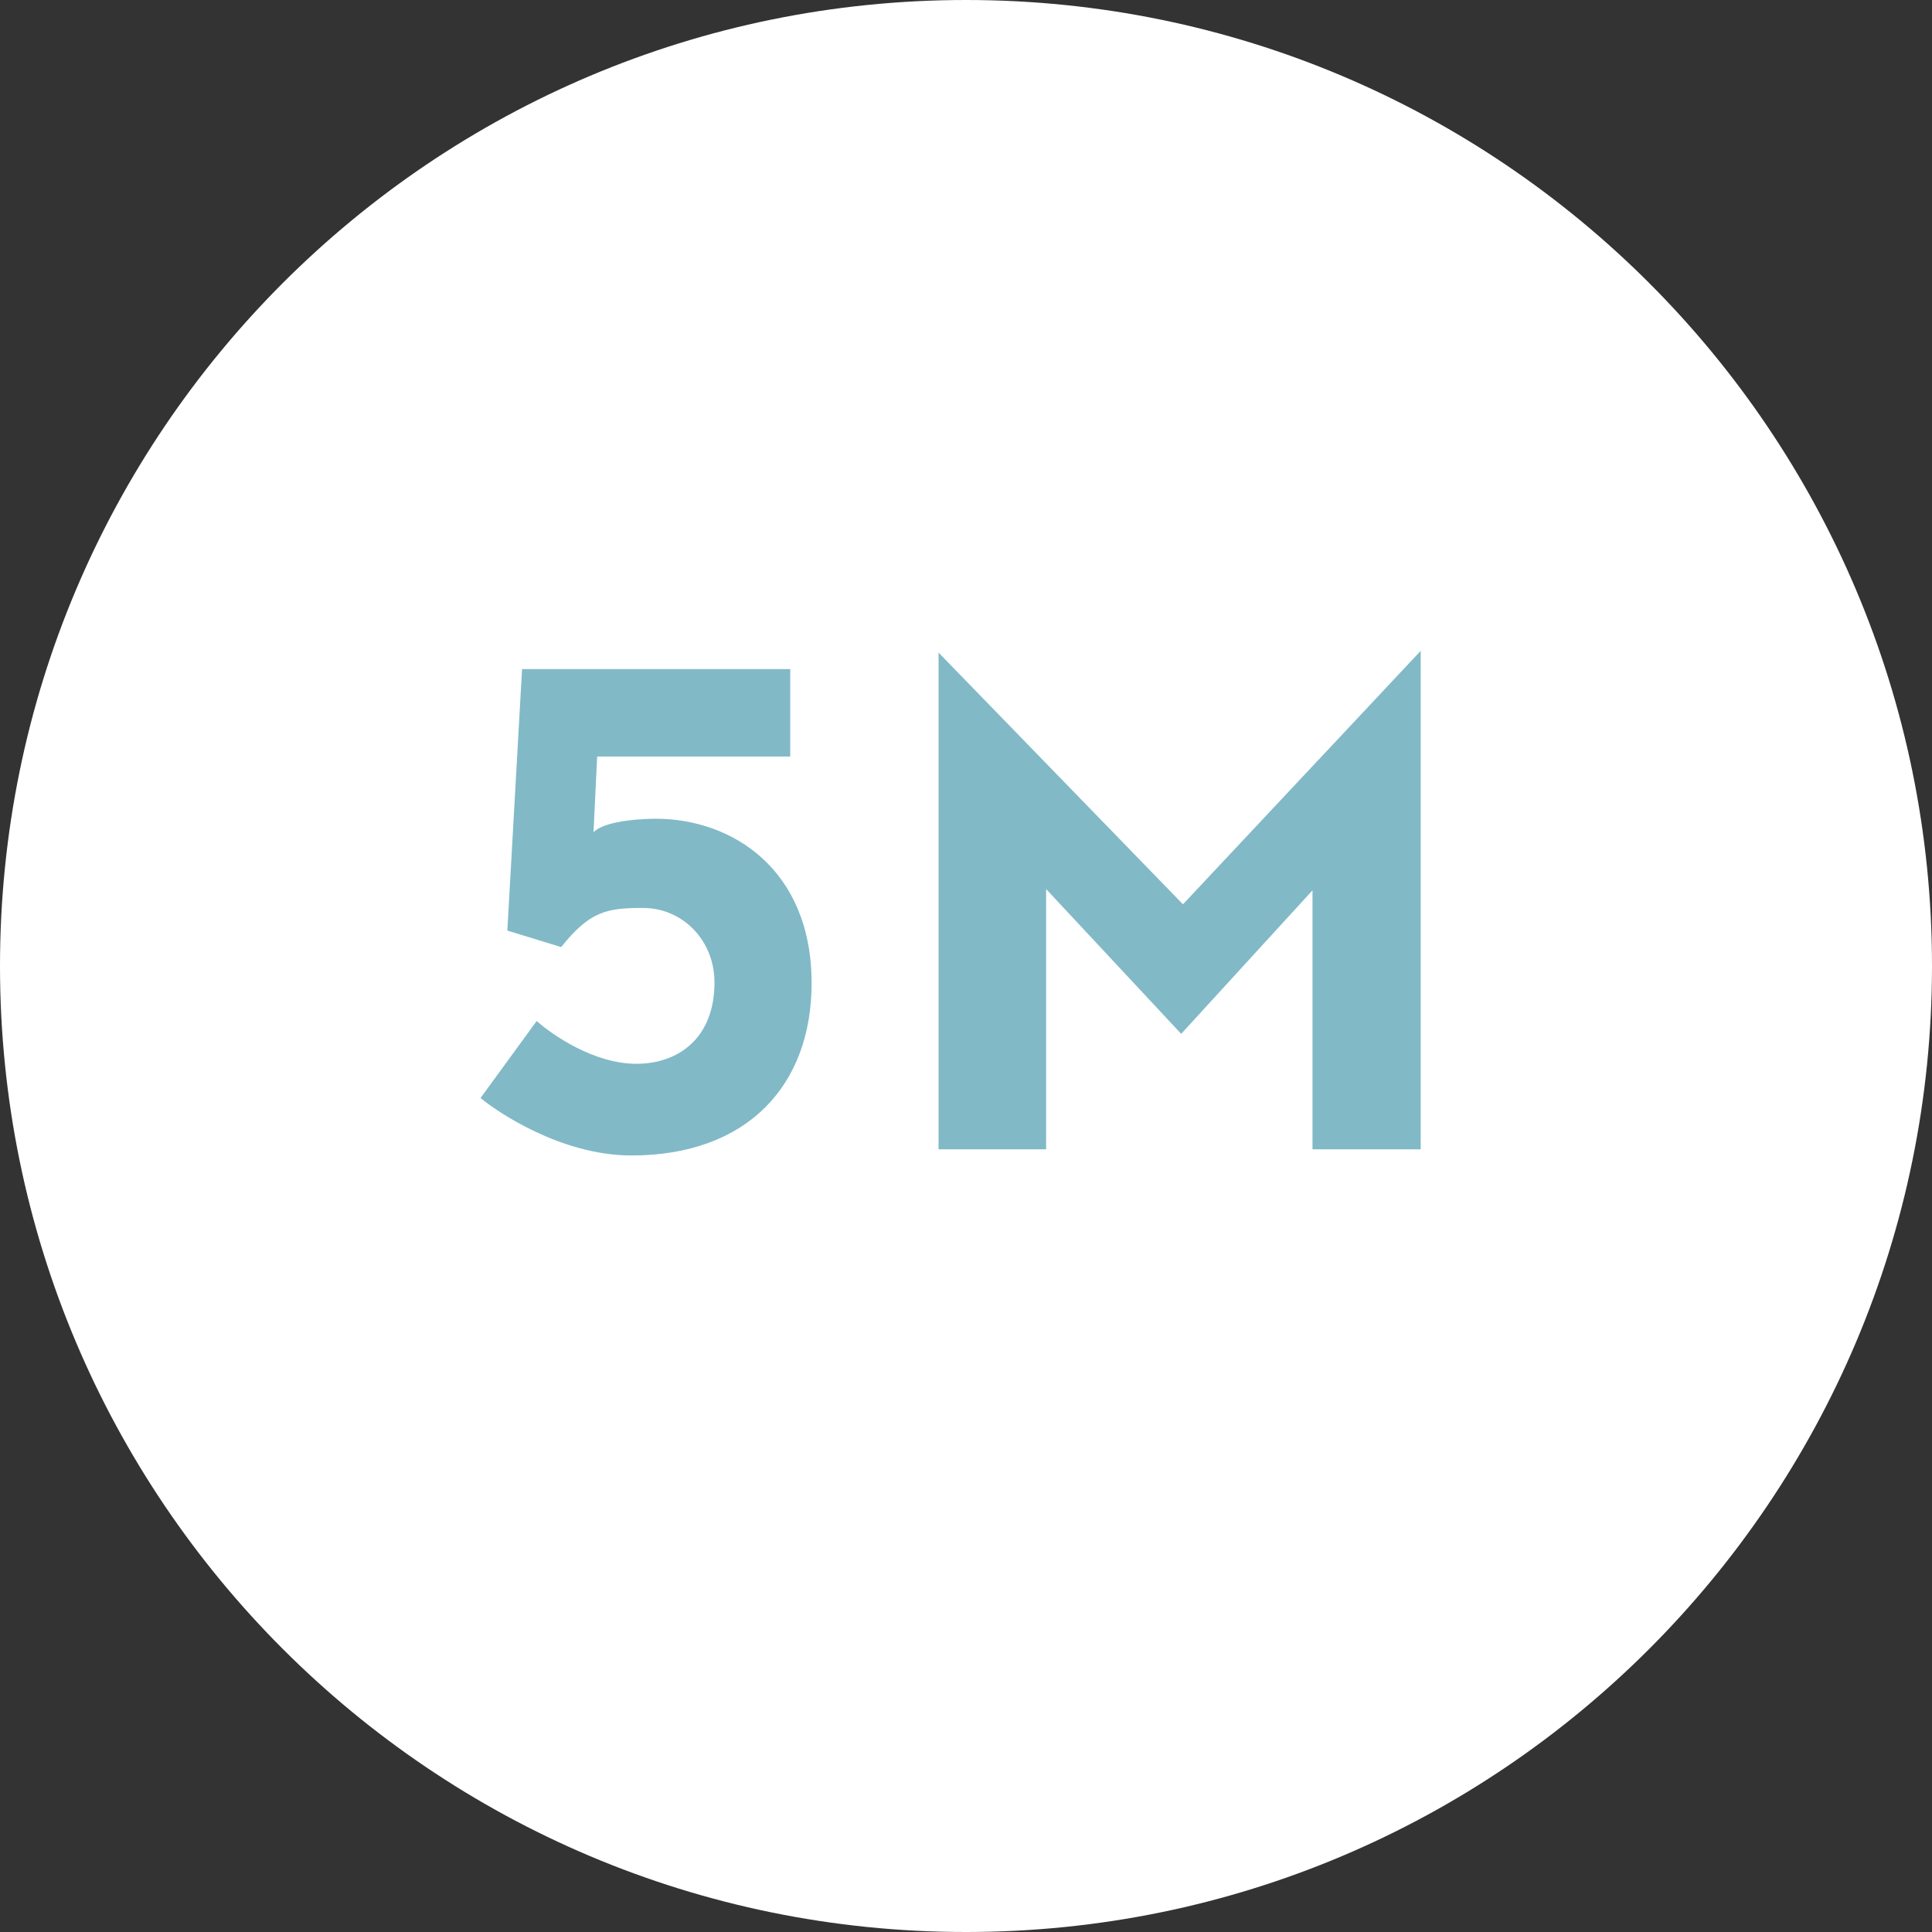 <svg xmlns="http://www.w3.org/2000/svg" xmlns:xlink="http://www.w3.org/1999/xlink" width="80" zoomAndPan="magnify" viewBox="0 0 60 60" height="80" preserveAspectRatio="xMidYMid meet" version="1.0"><rect x="0" y="0" width="60" height="60" fill="#333333" stroke="none"/><defs><g/><clipPath id="ffcd38945c"><path d="M 30 0 C 13.43 0 0 13.43 0 30 C 0 46.57 13.43 60 30 60 C 46.57 60 60 46.57 60 30 C 60 13.43 46.57 0 30 0 " clip-rule="nonzero"/></clipPath></defs><g clip-path="url(#ffcd38945c)"><rect x="-6" width="72" fill="#ffffff" y="-6" height="72" fill-opacity="1"/></g><g fill="#81b9c7" fill-opacity="1"><g transform="translate(13.537, 35.693)"><g><path d="M 11.668 -5.16 C 11.668 -8.707 9.184 -10.266 6.832 -10.266 C 6.602 -10.266 5.293 -10.246 4.895 -9.848 L 5.008 -12.199 L 11.004 -12.199 L 11.004 -14.914 L 2.676 -14.914 L 2.219 -6.793 L 3.891 -6.281 C 4.781 -7.398 5.312 -7.496 6.434 -7.496 C 7.645 -7.496 8.652 -6.508 8.652 -5.18 C 8.652 -3.453 7.531 -2.656 6.223 -2.656 C 4.914 -2.656 3.625 -3.547 3.129 -3.984 L 1.387 -1.594 C 1.859 -1.195 3.871 0.191 6.07 0.191 C 9.676 0.191 11.668 -1.992 11.668 -5.16 Z M 11.668 -5.16 "/></g></g></g><g fill="#81b9c7" fill-opacity="1"><g transform="translate(26.816, 35.693)"><g><path d="M 17.305 0 L 17.305 -15.48 L 9.922 -7.609 L 2.332 -15.426 L 2.332 0 L 5.672 0 L 5.672 -8.082 L 9.867 -3.586 L 13.945 -8.043 L 13.945 0 Z M 17.305 0 "/></g></g></g></svg>